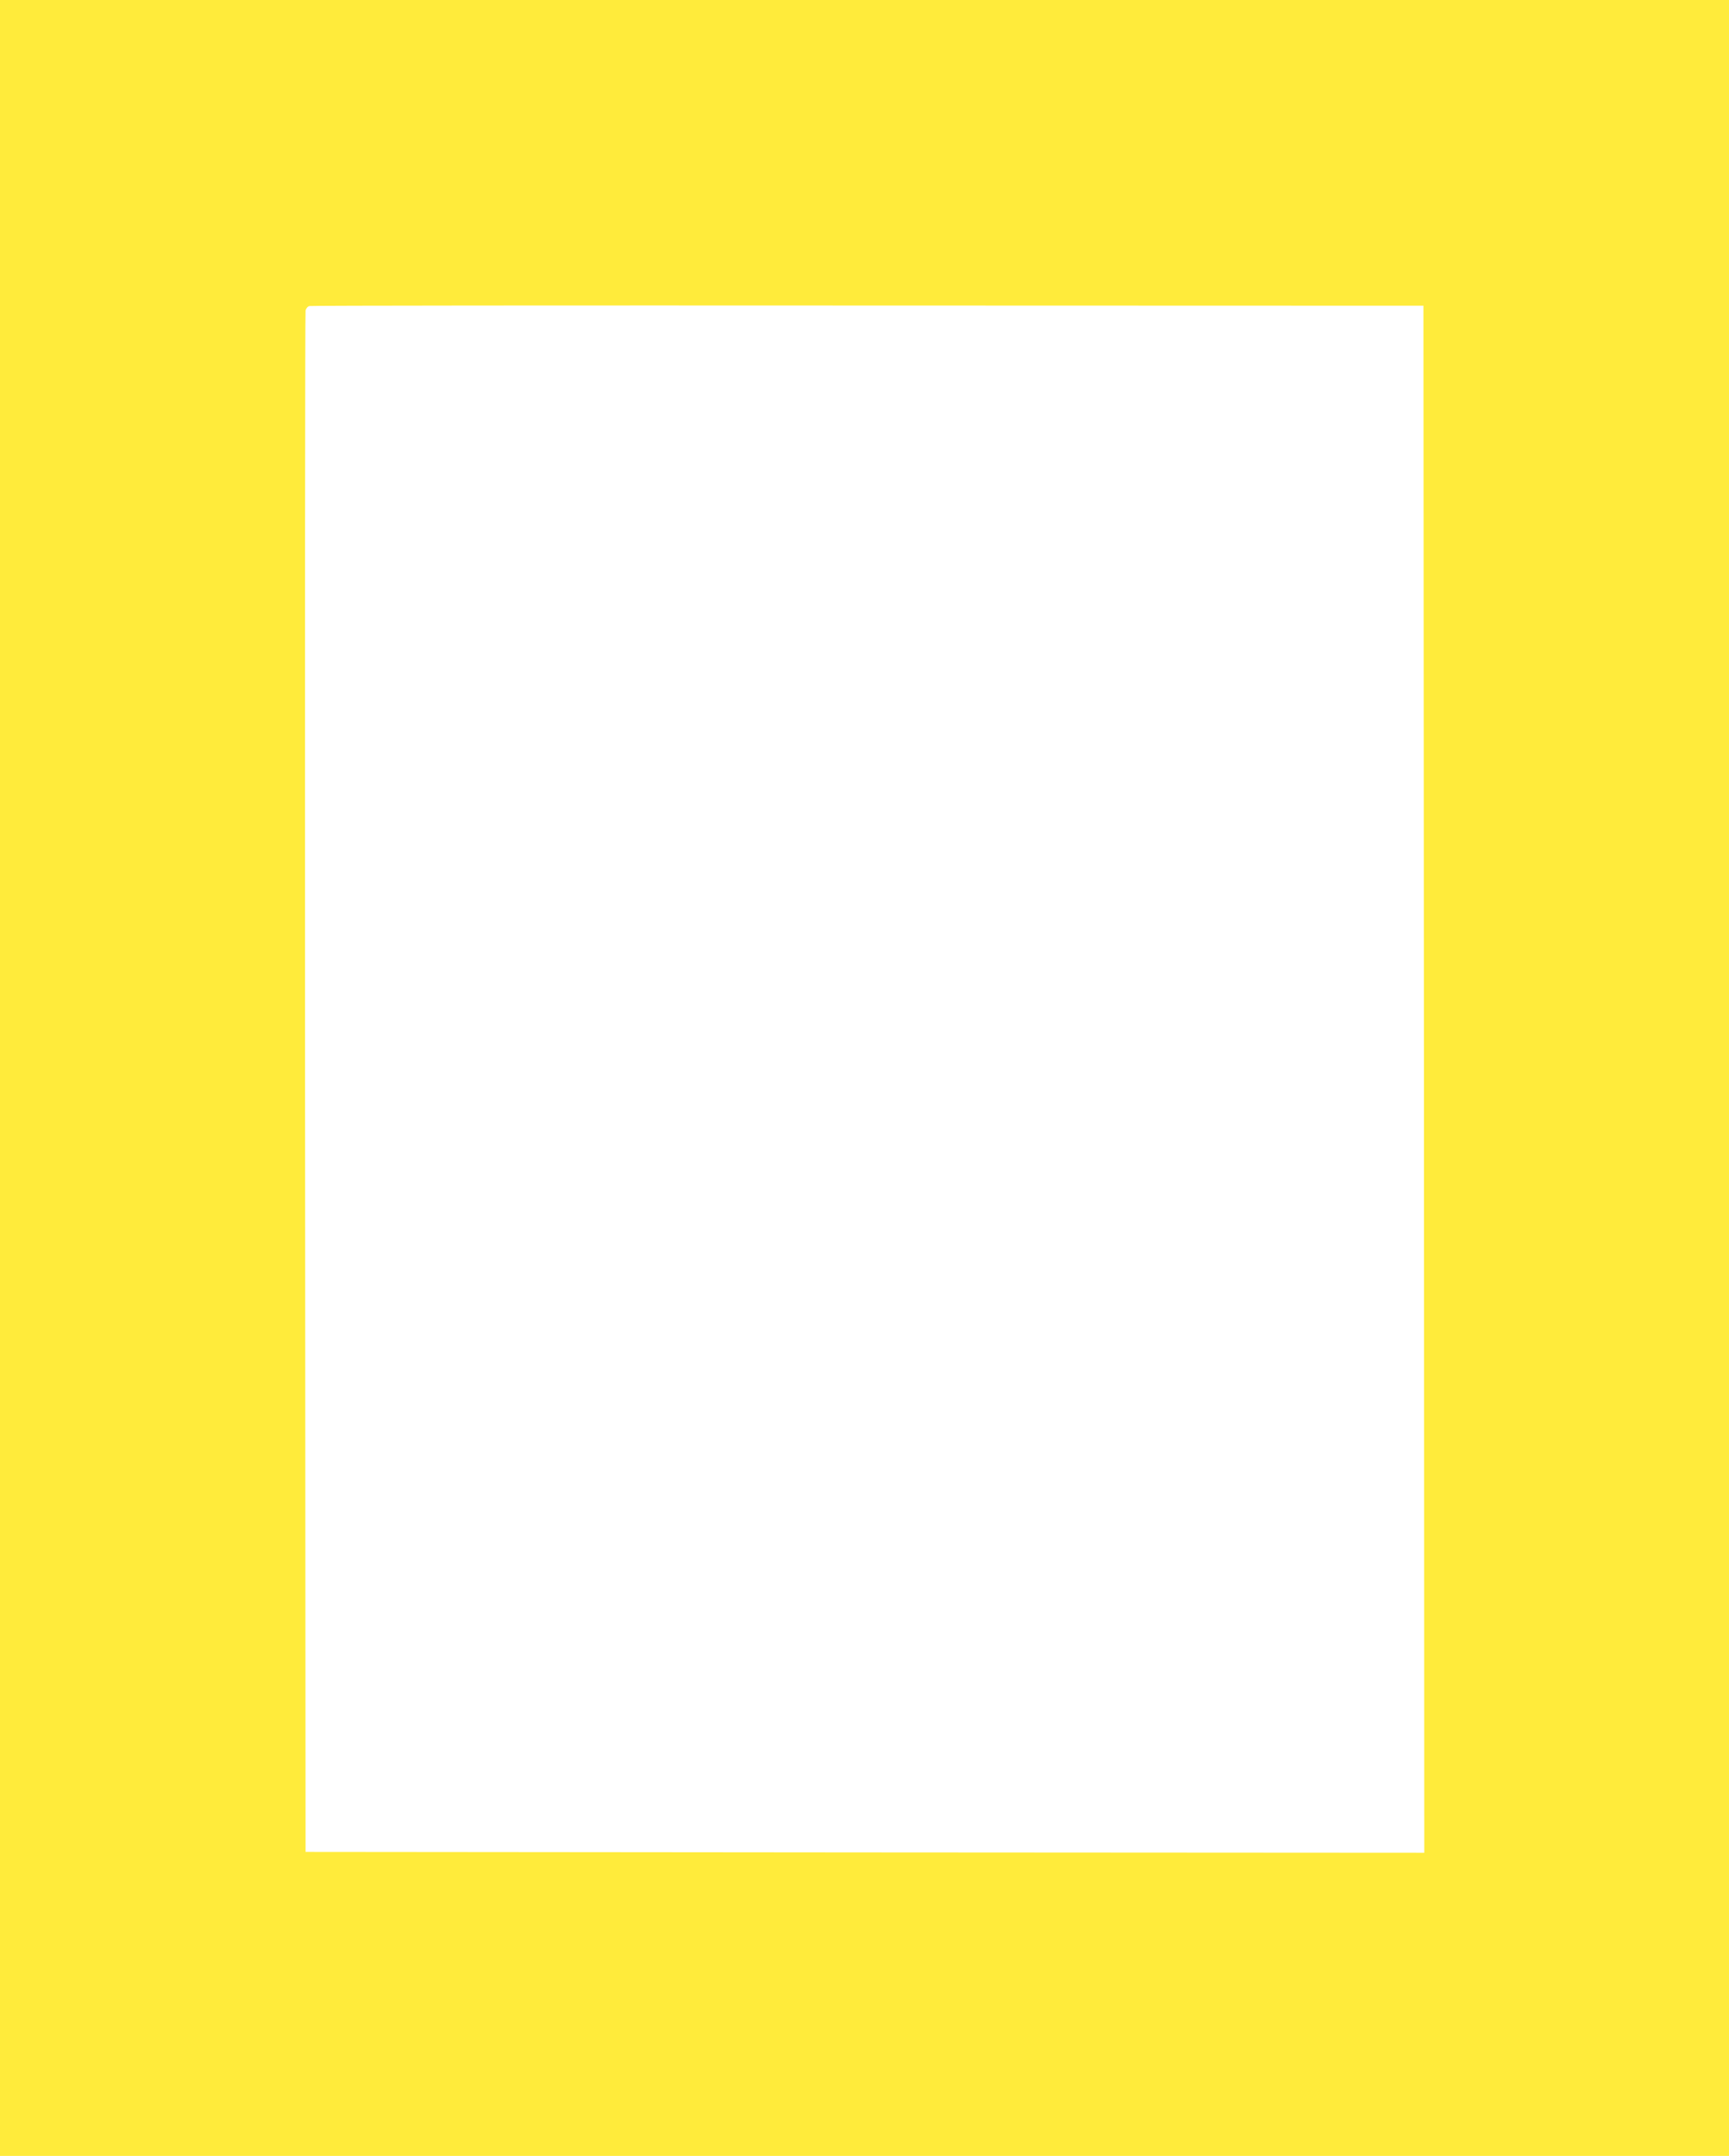 <?xml version="1.0" standalone="no"?>
<!DOCTYPE svg PUBLIC "-//W3C//DTD SVG 20010904//EN"
 "http://www.w3.org/TR/2001/REC-SVG-20010904/DTD/svg10.dtd">
<svg version="1.0" xmlns="http://www.w3.org/2000/svg"
 width="1027pt" height="1280pt" viewBox="0 0 1027 1280"
 preserveAspectRatio="xMidYMid meet">
<g transform="translate(0,1280) scale(0.1,-0.1)"
fill="#ffeb3b" stroke="none">
<path d="M0 6400 l0 -6400 5135 0 5135 0 0 6400 0 6400 -5135 0 -5135 0 0
-6400z m8458 -8 l2 -4592 -3322 2 -3323 3 -3 4565 c-1 2511 0 4575 3 4587 3
12 13 24 23 26 9 3 1502 4 3317 3 l3300 -1 3 -4593z"/>
</g>
</svg>
